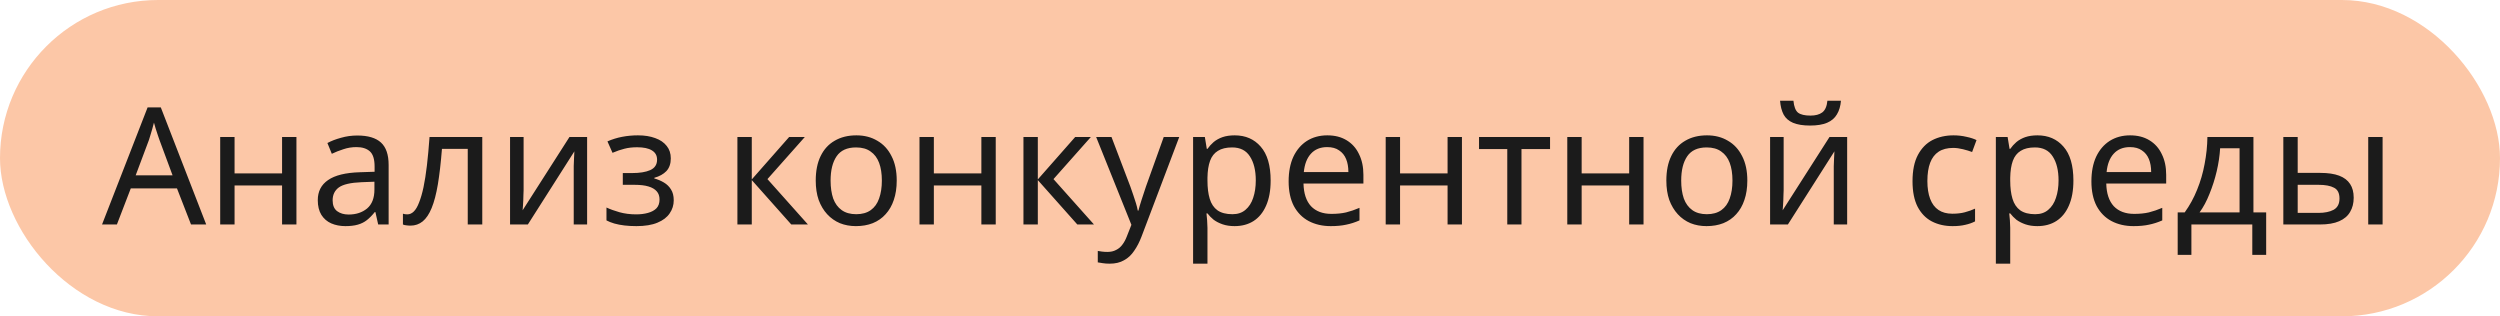 <?xml version="1.0" encoding="UTF-8"?> <svg xmlns="http://www.w3.org/2000/svg" width="245" height="31" viewBox="0 0 245 31" fill="none"><rect width="245" height="31" rx="15.5" fill="#FCC7A7"></rect><path d="M18.72 22L17.344 18.464H12.816L11.456 22H10L14.464 10.528H15.76L20.208 22H18.72ZM15.632 13.728C15.6 13.643 15.547 13.488 15.472 13.264C15.397 13.04 15.323 12.811 15.248 12.576C15.184 12.331 15.131 12.144 15.088 12.016C15.035 12.229 14.976 12.448 14.912 12.672C14.859 12.885 14.8 13.083 14.736 13.264C14.683 13.445 14.635 13.6 14.592 13.728L13.296 17.184H16.912L15.632 13.728ZM22.987 13.424V16.992H27.643V13.424H29.051V22H27.643V18.176H22.987V22H21.579V13.424H22.987ZM35.014 13.28C36.06 13.28 36.833 13.509 37.334 13.968C37.836 14.427 38.086 15.157 38.086 16.16V22H37.062L36.79 20.784H36.726C36.481 21.093 36.225 21.355 35.958 21.568C35.702 21.771 35.404 21.92 35.062 22.016C34.732 22.112 34.326 22.16 33.846 22.16C33.334 22.16 32.87 22.069 32.454 21.888C32.049 21.707 31.729 21.429 31.494 21.056C31.26 20.672 31.142 20.192 31.142 19.616C31.142 18.763 31.478 18.107 32.15 17.648C32.822 17.179 33.857 16.923 35.254 16.88L36.71 16.832V16.32C36.71 15.605 36.556 15.109 36.246 14.832C35.937 14.555 35.5 14.416 34.934 14.416C34.486 14.416 34.06 14.485 33.654 14.624C33.249 14.752 32.87 14.901 32.518 15.072L32.086 14.016C32.46 13.813 32.902 13.643 33.414 13.504C33.926 13.355 34.46 13.28 35.014 13.28ZM35.43 17.856C34.364 17.899 33.622 18.069 33.206 18.368C32.801 18.667 32.598 19.088 32.598 19.632C32.598 20.112 32.742 20.464 33.03 20.688C33.329 20.912 33.708 21.024 34.166 21.024C34.892 21.024 35.494 20.827 35.974 20.432C36.454 20.027 36.694 19.408 36.694 18.576V17.808L35.43 17.856ZM47.263 22H45.839V14.592H43.311C43.204 15.947 43.071 17.104 42.911 18.064C42.751 19.013 42.548 19.787 42.303 20.384C42.058 20.981 41.764 21.419 41.423 21.696C41.082 21.973 40.682 22.112 40.223 22.112C40.084 22.112 39.946 22.101 39.807 22.08C39.679 22.069 39.572 22.043 39.487 22V20.944C39.551 20.965 39.62 20.981 39.695 20.992C39.77 21.003 39.844 21.008 39.919 21.008C40.154 21.008 40.367 20.912 40.559 20.72C40.751 20.528 40.922 20.235 41.071 19.84C41.231 19.445 41.375 18.949 41.503 18.352C41.631 17.744 41.743 17.029 41.839 16.208C41.935 15.387 42.02 14.459 42.095 13.424H47.263V22ZM51.313 18.656C51.313 18.752 51.308 18.891 51.297 19.072C51.297 19.243 51.292 19.429 51.281 19.632C51.27 19.824 51.26 20.011 51.249 20.192C51.238 20.363 51.228 20.501 51.217 20.608L55.809 13.424H57.537V22H56.225V16.944C56.225 16.773 56.225 16.549 56.225 16.272C56.236 15.995 56.246 15.723 56.257 15.456C56.268 15.179 56.278 14.971 56.289 14.832L51.729 22H49.985V13.424H51.313V18.656ZM62.522 13.264C63.173 13.264 63.738 13.355 64.218 13.536C64.698 13.707 65.072 13.963 65.338 14.304C65.605 14.635 65.738 15.04 65.738 15.52C65.738 16.043 65.594 16.459 65.306 16.768C65.018 17.067 64.624 17.285 64.122 17.424V17.488C64.464 17.584 64.778 17.717 65.066 17.888C65.354 18.059 65.584 18.283 65.754 18.56C65.936 18.837 66.026 19.195 66.026 19.632C66.026 20.101 65.893 20.528 65.626 20.912C65.37 21.296 64.97 21.6 64.426 21.824C63.893 22.048 63.205 22.16 62.362 22.16C61.957 22.16 61.568 22.139 61.194 22.096C60.832 22.053 60.501 21.989 60.202 21.904C59.914 21.819 59.658 21.717 59.434 21.6V20.336C59.797 20.507 60.224 20.661 60.714 20.8C61.216 20.939 61.76 21.008 62.346 21.008C62.773 21.008 63.157 20.96 63.498 20.864C63.85 20.768 64.128 20.619 64.33 20.416C64.533 20.203 64.634 19.915 64.634 19.552C64.634 19.221 64.544 18.955 64.362 18.752C64.181 18.539 63.909 18.379 63.546 18.272C63.194 18.165 62.741 18.112 62.186 18.112H61.034V16.96H61.962C62.698 16.96 63.285 16.864 63.722 16.672C64.17 16.469 64.394 16.128 64.394 15.648C64.394 15.243 64.224 14.939 63.882 14.736C63.552 14.533 63.072 14.432 62.442 14.432C61.973 14.432 61.557 14.48 61.194 14.576C60.842 14.661 60.453 14.795 60.026 14.976L59.53 13.856C59.989 13.653 60.469 13.504 60.97 13.408C61.472 13.312 61.989 13.264 62.522 13.264ZM77.338 13.424H78.874L75.21 17.552L79.178 22H77.546L73.674 17.648V22H72.266V13.424H73.674V17.584L77.338 13.424ZM87.879 17.696C87.879 18.411 87.782 19.045 87.591 19.6C87.409 20.144 87.142 20.608 86.79 20.992C86.449 21.376 86.028 21.669 85.526 21.872C85.036 22.064 84.487 22.16 83.879 22.16C83.313 22.16 82.79 22.064 82.311 21.872C81.831 21.669 81.415 21.376 81.062 20.992C80.71 20.608 80.433 20.144 80.231 19.6C80.038 19.045 79.942 18.411 79.942 17.696C79.942 16.747 80.103 15.947 80.422 15.296C80.743 14.635 81.201 14.133 81.799 13.792C82.396 13.44 83.105 13.264 83.927 13.264C84.705 13.264 85.388 13.44 85.975 13.792C86.572 14.133 87.036 14.635 87.367 15.296C87.708 15.947 87.879 16.747 87.879 17.696ZM81.398 17.696C81.398 18.368 81.484 18.955 81.654 19.456C81.836 19.947 82.113 20.325 82.487 20.592C82.86 20.859 83.335 20.992 83.91 20.992C84.487 20.992 84.961 20.859 85.335 20.592C85.708 20.325 85.98 19.947 86.15 19.456C86.332 18.955 86.422 18.368 86.422 17.696C86.422 17.013 86.332 16.432 86.15 15.952C85.969 15.472 85.692 15.104 85.319 14.848C84.956 14.581 84.481 14.448 83.894 14.448C83.02 14.448 82.385 14.736 81.99 15.312C81.596 15.888 81.398 16.683 81.398 17.696ZM91.518 13.424V16.992H96.174V13.424H97.582V22H96.174V18.176H91.518V22H90.11V13.424H91.518ZM105.37 13.424H106.906L103.242 17.552L107.21 22H105.578L101.706 17.648V22H100.298V13.424H101.706V17.584L105.37 13.424ZM107.422 13.424H108.926L110.782 18.304C110.889 18.592 110.985 18.869 111.07 19.136C111.166 19.403 111.252 19.664 111.326 19.92C111.401 20.165 111.46 20.405 111.502 20.64H111.566C111.63 20.373 111.732 20.027 111.87 19.6C112.009 19.163 112.153 18.725 112.302 18.288L114.046 13.424H115.566L111.87 23.184C111.668 23.717 111.428 24.181 111.15 24.576C110.884 24.981 110.553 25.291 110.158 25.504C109.774 25.728 109.305 25.84 108.75 25.84C108.494 25.84 108.27 25.824 108.078 25.792C107.886 25.771 107.721 25.744 107.582 25.712V24.592C107.7 24.613 107.838 24.635 107.998 24.656C108.169 24.677 108.345 24.688 108.526 24.688C108.857 24.688 109.14 24.624 109.374 24.496C109.62 24.379 109.828 24.203 109.998 23.968C110.169 23.744 110.313 23.477 110.43 23.168L110.878 22.032L107.422 13.424ZM121.003 13.264C122.059 13.264 122.907 13.632 123.547 14.368C124.197 15.104 124.523 16.213 124.523 17.696C124.523 18.667 124.373 19.488 124.075 20.16C123.786 20.821 123.376 21.323 122.843 21.664C122.32 21.995 121.701 22.16 120.987 22.16C120.549 22.16 120.16 22.101 119.819 21.984C119.477 21.867 119.184 21.717 118.939 21.536C118.704 21.344 118.501 21.136 118.331 20.912H118.235C118.256 21.093 118.277 21.323 118.299 21.6C118.32 21.877 118.331 22.117 118.331 22.32V25.84H116.923V13.424H118.075L118.267 14.592H118.331C118.501 14.347 118.704 14.123 118.939 13.92C119.184 13.717 119.472 13.557 119.803 13.44C120.144 13.323 120.544 13.264 121.003 13.264ZM120.747 14.448C120.171 14.448 119.707 14.56 119.355 14.784C119.003 14.997 118.747 15.323 118.587 15.76C118.427 16.197 118.341 16.752 118.331 17.424V17.696C118.331 18.4 118.405 18.997 118.555 19.488C118.704 19.979 118.955 20.352 119.307 20.608C119.669 20.864 120.16 20.992 120.779 20.992C121.301 20.992 121.728 20.848 122.059 20.56C122.4 20.272 122.651 19.883 122.811 19.392C122.981 18.891 123.067 18.32 123.067 17.68C123.067 16.699 122.875 15.915 122.491 15.328C122.117 14.741 121.536 14.448 120.747 14.448ZM130.078 13.264C130.814 13.264 131.444 13.424 131.966 13.744C132.5 14.064 132.905 14.517 133.182 15.104C133.47 15.68 133.614 16.357 133.614 17.136V17.984H127.742C127.764 18.955 128.009 19.696 128.478 20.208C128.958 20.709 129.625 20.96 130.478 20.96C131.022 20.96 131.502 20.912 131.918 20.816C132.345 20.709 132.782 20.56 133.23 20.368V21.6C132.793 21.792 132.361 21.931 131.934 22.016C131.508 22.112 131.001 22.16 130.414 22.16C129.604 22.16 128.884 21.995 128.254 21.664C127.636 21.333 127.15 20.843 126.798 20.192C126.457 19.531 126.286 18.725 126.286 17.776C126.286 16.837 126.441 16.032 126.75 15.36C127.07 14.688 127.513 14.171 128.078 13.808C128.654 13.445 129.321 13.264 130.078 13.264ZM130.062 14.416C129.39 14.416 128.857 14.635 128.462 15.072C128.078 15.499 127.849 16.096 127.774 16.864H132.142C132.142 16.373 132.068 15.947 131.918 15.584C131.769 15.221 131.54 14.939 131.23 14.736C130.932 14.523 130.542 14.416 130.062 14.416ZM137.206 13.424V16.992H141.862V13.424H143.27V22H141.862V18.176H137.206V22H135.798V13.424H137.206ZM151.905 14.608H149.105V22H147.713V14.608H144.945V13.424H151.905V14.608ZM155.002 13.424V16.992H159.658V13.424H161.066V22H159.658V18.176H155.002V22H153.594V13.424H155.002ZM171.238 17.696C171.238 18.411 171.142 19.045 170.95 19.6C170.769 20.144 170.502 20.608 170.15 20.992C169.809 21.376 169.387 21.669 168.886 21.872C168.395 22.064 167.846 22.16 167.238 22.16C166.673 22.16 166.15 22.064 165.67 21.872C165.19 21.669 164.774 21.376 164.422 20.992C164.07 20.608 163.793 20.144 163.59 19.6C163.398 19.045 163.302 18.411 163.302 17.696C163.302 16.747 163.462 15.947 163.782 15.296C164.102 14.635 164.561 14.133 165.158 13.792C165.755 13.44 166.465 13.264 167.286 13.264C168.065 13.264 168.747 13.44 169.334 13.792C169.931 14.133 170.395 14.635 170.726 15.296C171.067 15.947 171.238 16.747 171.238 17.696ZM164.758 17.696C164.758 18.368 164.843 18.955 165.014 19.456C165.195 19.947 165.473 20.325 165.846 20.592C166.219 20.859 166.694 20.992 167.27 20.992C167.846 20.992 168.321 20.859 168.694 20.592C169.067 20.325 169.339 19.947 169.51 19.456C169.691 18.955 169.782 18.368 169.782 17.696C169.782 17.013 169.691 16.432 169.51 15.952C169.329 15.472 169.051 15.104 168.678 14.848C168.315 14.581 167.841 14.448 167.254 14.448C166.379 14.448 165.745 14.736 165.35 15.312C164.955 15.888 164.758 16.683 164.758 17.696ZM180.413 9.872C180.371 10.405 180.237 10.853 180.013 11.216C179.8 11.579 179.48 11.851 179.053 12.032C178.627 12.213 178.072 12.304 177.389 12.304C176.696 12.304 176.136 12.213 175.709 12.032C175.293 11.851 174.989 11.584 174.797 11.232C174.605 10.869 174.488 10.416 174.445 9.872H175.757C175.811 10.448 175.96 10.837 176.205 11.04C176.461 11.232 176.867 11.328 177.421 11.328C177.912 11.328 178.296 11.227 178.573 11.024C178.861 10.811 179.032 10.427 179.085 9.872H180.413ZM174.797 18.656C174.797 18.752 174.792 18.891 174.781 19.072C174.781 19.243 174.776 19.429 174.765 19.632C174.755 19.824 174.744 20.011 174.733 20.192C174.723 20.363 174.712 20.501 174.701 20.608L179.293 13.424H181.021V22H179.709V16.944C179.709 16.773 179.709 16.549 179.709 16.272C179.72 15.995 179.731 15.723 179.741 15.456C179.752 15.179 179.763 14.971 179.773 14.832L175.213 22H173.469V13.424H174.797V18.656ZM191.347 22.16C190.59 22.16 189.912 22.005 189.315 21.696C188.728 21.387 188.264 20.907 187.923 20.256C187.592 19.605 187.427 18.773 187.427 17.76C187.427 16.704 187.603 15.845 187.955 15.184C188.307 14.523 188.782 14.037 189.379 13.728C189.987 13.419 190.675 13.264 191.443 13.264C191.88 13.264 192.302 13.312 192.707 13.408C193.112 13.493 193.443 13.6 193.699 13.728L193.267 14.896C193.011 14.8 192.712 14.709 192.371 14.624C192.03 14.539 191.71 14.496 191.411 14.496C190.835 14.496 190.36 14.619 189.987 14.864C189.614 15.109 189.336 15.472 189.155 15.952C188.974 16.432 188.883 17.029 188.883 17.744C188.883 18.427 188.974 19.008 189.155 19.488C189.336 19.968 189.608 20.331 189.971 20.576C190.334 20.821 190.787 20.944 191.331 20.944C191.8 20.944 192.211 20.896 192.563 20.8C192.926 20.704 193.256 20.587 193.555 20.448V21.696C193.267 21.845 192.947 21.957 192.595 22.032C192.254 22.117 191.838 22.16 191.347 22.16ZM199.674 13.264C200.73 13.264 201.578 13.632 202.218 14.368C202.869 15.104 203.194 16.213 203.194 17.696C203.194 18.667 203.045 19.488 202.746 20.16C202.458 20.821 202.048 21.323 201.514 21.664C200.992 21.995 200.373 22.16 199.658 22.16C199.221 22.16 198.832 22.101 198.49 21.984C198.149 21.867 197.856 21.717 197.61 21.536C197.376 21.344 197.173 21.136 197.002 20.912H196.906C196.928 21.093 196.949 21.323 196.97 21.6C196.992 21.877 197.002 22.117 197.002 22.32V25.84H195.594V13.424H196.746L196.938 14.592H197.002C197.173 14.347 197.376 14.123 197.61 13.92C197.856 13.717 198.144 13.557 198.474 13.44C198.816 13.323 199.216 13.264 199.674 13.264ZM199.418 14.448C198.842 14.448 198.378 14.56 198.026 14.784C197.674 14.997 197.418 15.323 197.258 15.76C197.098 16.197 197.013 16.752 197.002 17.424V17.696C197.002 18.4 197.077 18.997 197.226 19.488C197.376 19.979 197.626 20.352 197.978 20.608C198.341 20.864 198.832 20.992 199.45 20.992C199.973 20.992 200.4 20.848 200.73 20.56C201.072 20.272 201.322 19.883 201.482 19.392C201.653 18.891 201.738 18.32 201.738 17.68C201.738 16.699 201.546 15.915 201.162 15.328C200.789 14.741 200.208 14.448 199.418 14.448ZM208.75 13.264C209.486 13.264 210.115 13.424 210.638 13.744C211.171 14.064 211.577 14.517 211.854 15.104C212.142 15.68 212.286 16.357 212.286 17.136V17.984H206.414C206.435 18.955 206.681 19.696 207.15 20.208C207.63 20.709 208.297 20.96 209.15 20.96C209.694 20.96 210.174 20.912 210.59 20.816C211.017 20.709 211.454 20.56 211.902 20.368V21.6C211.465 21.792 211.033 21.931 210.606 22.016C210.179 22.112 209.673 22.16 209.086 22.16C208.275 22.16 207.555 21.995 206.926 21.664C206.307 21.333 205.822 20.843 205.47 20.192C205.129 19.531 204.958 18.725 204.958 17.776C204.958 16.837 205.113 16.032 205.422 15.36C205.742 14.688 206.185 14.171 206.75 13.808C207.326 13.445 207.993 13.264 208.75 13.264ZM208.734 14.416C208.062 14.416 207.529 14.635 207.134 15.072C206.75 15.499 206.521 16.096 206.446 16.864H210.814C210.814 16.373 210.739 15.947 210.59 15.584C210.441 15.221 210.211 14.939 209.902 14.736C209.603 14.523 209.214 14.416 208.734 14.416ZM220.837 13.424V20.816H222.085V24.976H220.725V22H214.757V24.976H213.413V20.816H214.101C214.592 20.133 214.997 19.392 215.317 18.592C215.648 17.781 215.893 16.939 216.053 16.064C216.224 15.179 216.315 14.299 216.325 13.424H220.837ZM217.573 14.528C217.531 15.253 217.419 16.005 217.237 16.784C217.056 17.552 216.821 18.288 216.533 18.992C216.256 19.696 215.931 20.304 215.557 20.816H219.477V14.528H217.573ZM223.766 22V13.424H225.174V16.944H227.398C228.145 16.944 228.758 17.035 229.238 17.216C229.718 17.397 230.076 17.669 230.31 18.032C230.545 18.384 230.662 18.832 230.662 19.376C230.662 19.909 230.545 20.373 230.31 20.768C230.086 21.163 229.729 21.467 229.238 21.68C228.758 21.893 228.124 22 227.334 22H223.766ZM227.206 20.864C227.814 20.864 228.31 20.763 228.694 20.56C229.078 20.347 229.27 19.979 229.27 19.456C229.27 18.933 229.094 18.581 228.742 18.4C228.39 18.208 227.884 18.112 227.222 18.112H225.174V20.864H227.206ZM232.086 22V13.424H233.494V22H232.086Z" fill="#1B1B1B"></path></svg> 